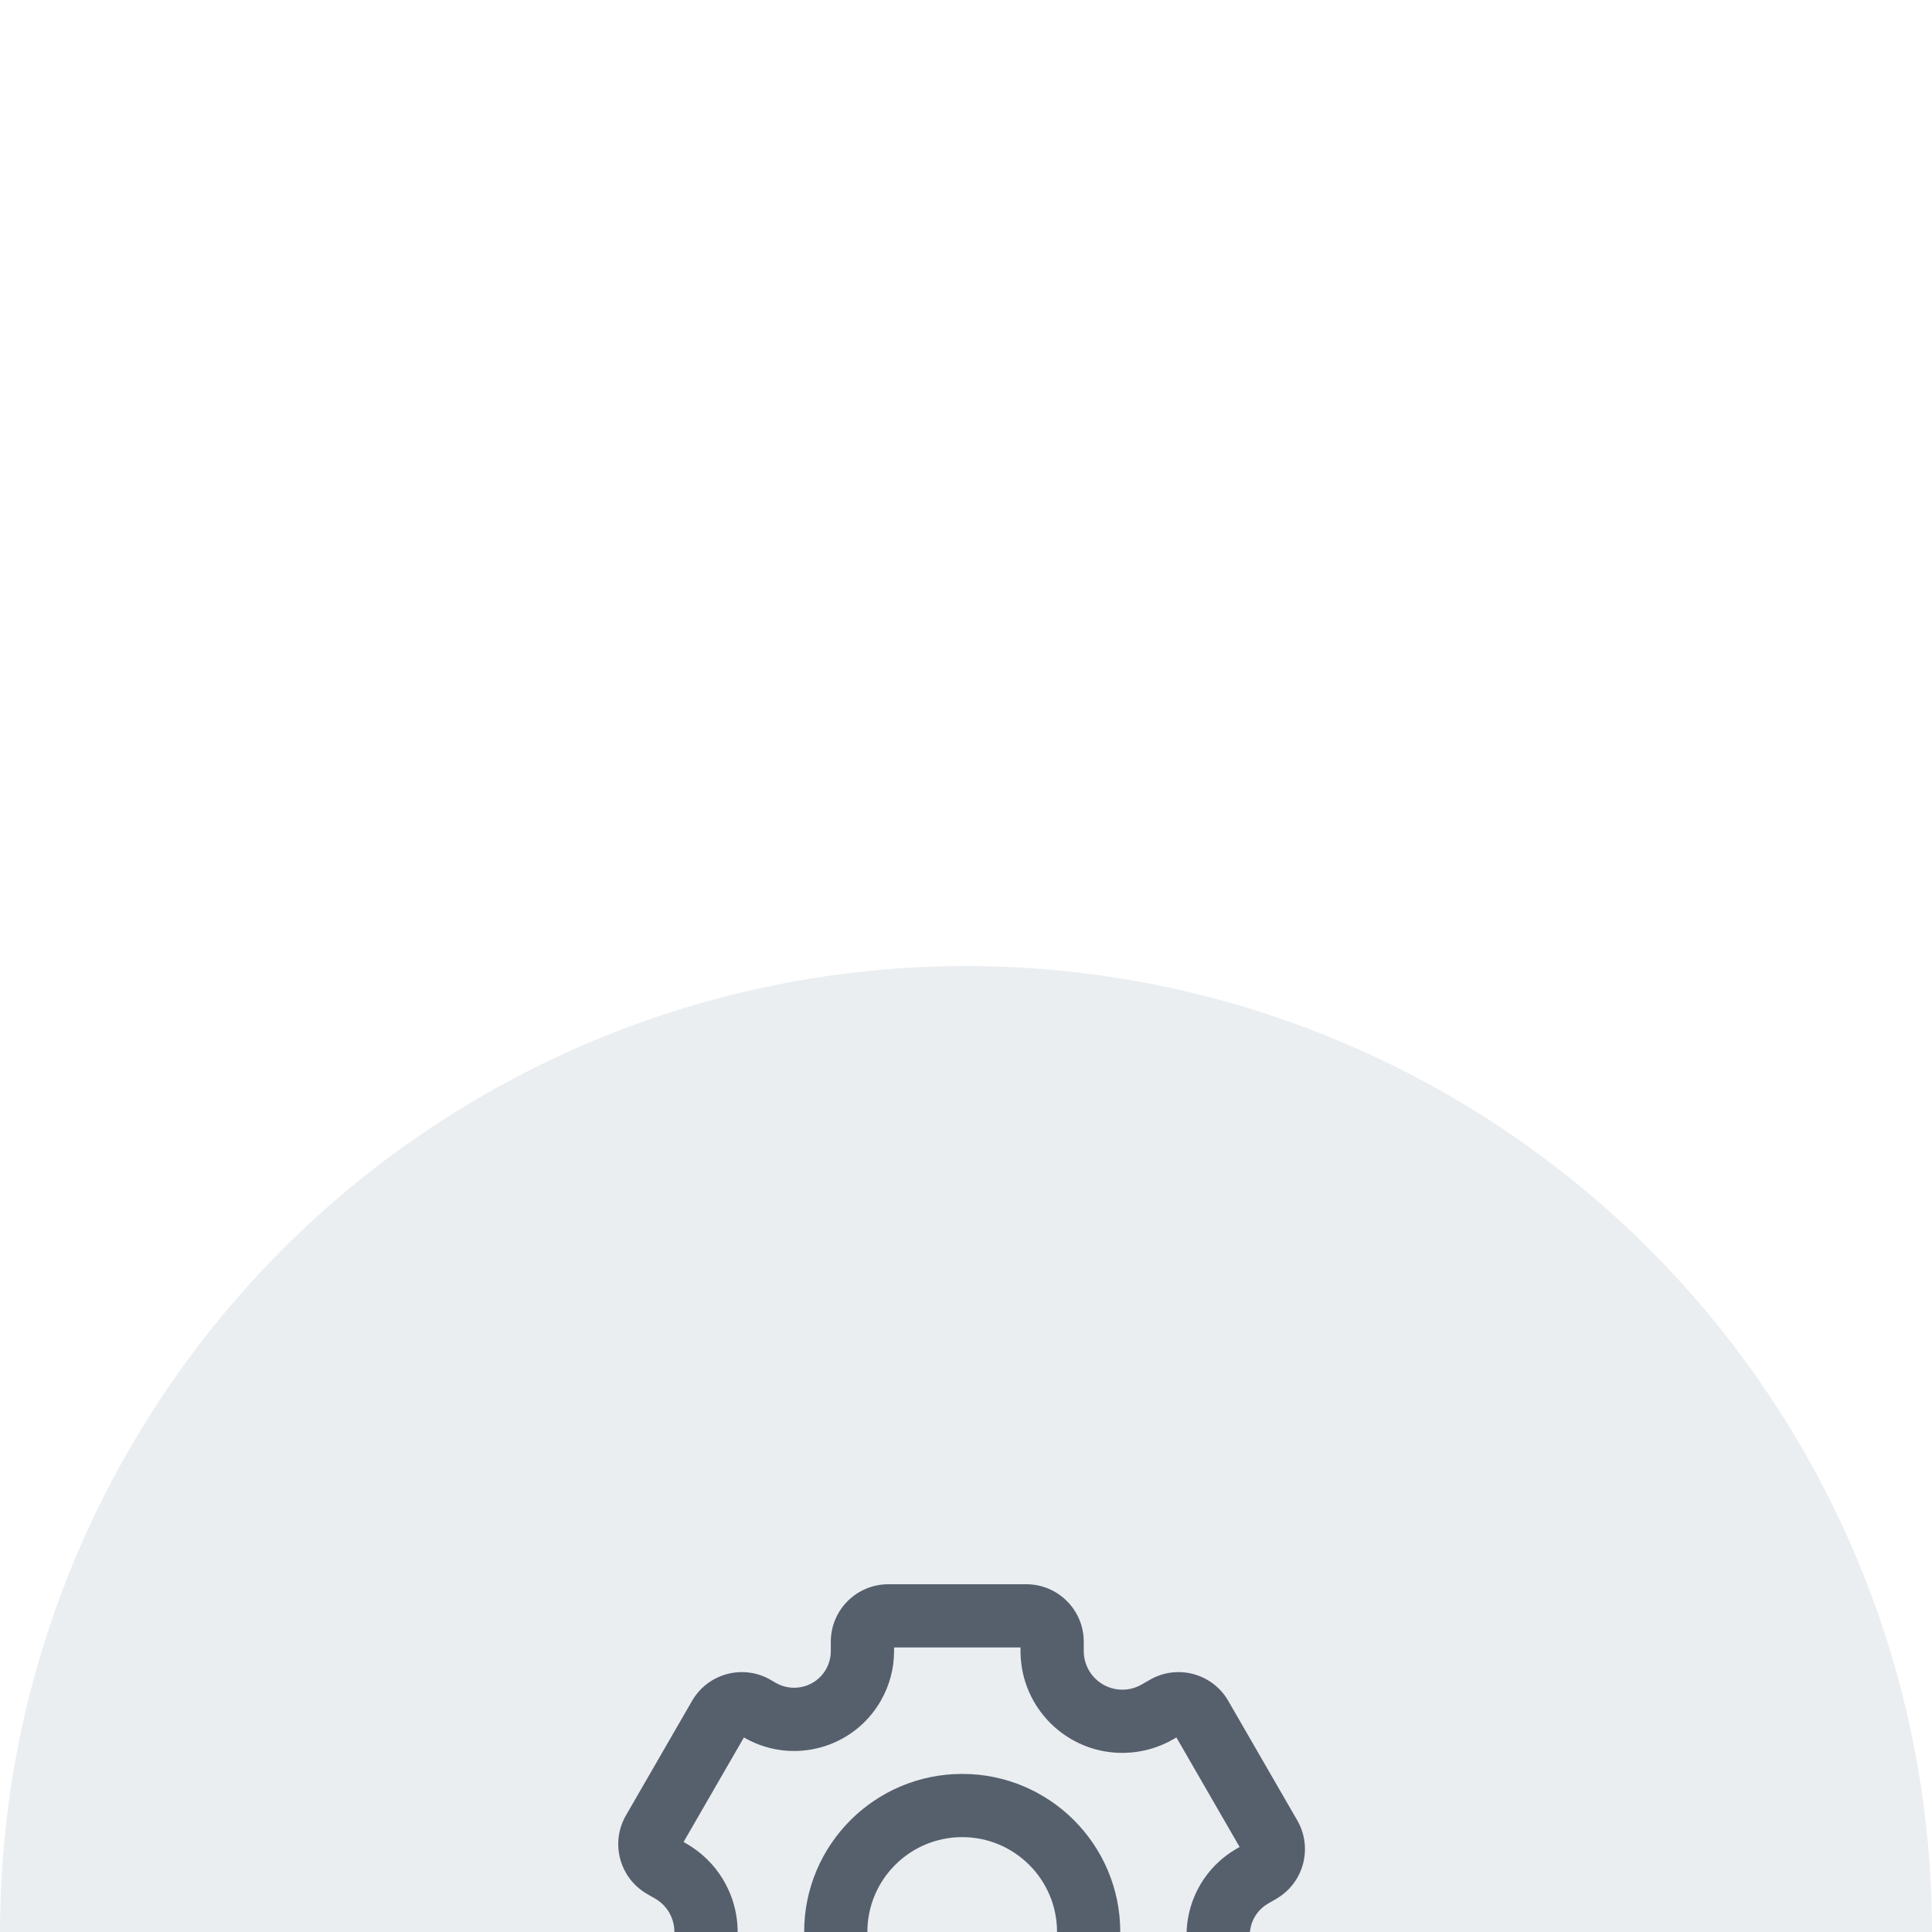 <svg width="40" height="40" viewBox="0 0 40 40" fill="none" xmlns="http://www.w3.org/2000/svg">
<rect width="40" height="40" fill="#E5E5E5"/>
<g filter="url(#filter0_d_10277_46858)">
<rect x="-32" y="-311" width="410" height="713" rx="10" fill="white"/>
<circle cx="20" cy="20" r="20" fill="#EBEEF1"/>
<path d="M21.248 12.8C21.905 12.8 22.438 13.333 22.438 13.99L22.438 14.184C22.438 14.625 22.796 14.983 23.237 14.983C23.377 14.983 23.515 14.946 23.637 14.876L23.805 14.779C24.374 14.45 25.102 14.645 25.43 15.215L26.858 17.688C27.181 18.247 26.999 18.96 26.452 19.296L26.423 19.314L26.255 19.411C25.892 19.62 25.767 20.085 25.977 20.448C26.043 20.564 26.139 20.66 26.255 20.726L26.363 20.789C26.933 21.117 27.128 21.845 26.799 22.415L25.43 24.785C25.107 25.344 24.399 25.542 23.835 25.238L23.805 25.221L23.637 25.124C23.254 24.903 22.766 25.034 22.545 25.416C22.475 25.538 22.438 25.675 22.438 25.816L22.438 26.01C22.438 26.656 21.923 27.182 21.281 27.199L21.248 27.2H18.392C17.734 27.2 17.201 26.667 17.201 26.01L17.201 25.919C17.201 25.51 16.87 25.179 16.462 25.179C16.332 25.179 16.204 25.213 16.092 25.278L16.013 25.324C15.454 25.647 14.742 25.464 14.405 24.918L14.388 24.888L12.96 22.415C12.631 21.845 12.826 21.117 13.395 20.789L13.563 20.692C13.945 20.471 14.076 19.982 13.856 19.6C13.786 19.479 13.685 19.378 13.563 19.308L13.395 19.211C12.836 18.888 12.638 18.18 12.943 17.615L12.96 17.585L14.328 15.215C14.657 14.645 15.385 14.45 15.954 14.779L16.062 14.842C16.425 15.051 16.89 14.927 17.1 14.564C17.166 14.448 17.201 14.317 17.201 14.184L17.201 13.99C17.201 13.333 17.734 12.8 18.392 12.8H21.248ZM18.511 14.109L18.511 14.184C18.511 14.547 18.415 14.904 18.233 15.218C17.669 16.196 16.427 16.538 15.443 15.995L15.402 15.972L14.153 18.136L14.218 18.174C14.522 18.35 14.778 18.599 14.961 18.898L14.989 18.946C15.565 19.942 15.234 21.213 14.253 21.805L14.218 21.826L14.153 21.863L15.462 24.131L15.487 24.117C15.77 23.964 16.084 23.88 16.405 23.871L16.462 23.87C17.567 23.87 18.468 24.745 18.509 25.841L18.51 25.891H21.129L21.129 25.816C21.129 25.464 21.217 25.118 21.384 24.81L21.411 24.761C21.986 23.765 23.253 23.416 24.255 23.97L24.291 23.99L24.356 24.027L25.606 21.863L25.6 21.86C25.301 21.687 25.051 21.443 24.871 21.149L24.843 21.103C24.279 20.125 24.603 18.878 25.565 18.298L25.6 18.277L25.665 18.24L24.356 15.972L24.291 16.01C23.986 16.186 23.643 16.282 23.292 16.291L23.237 16.292C22.086 16.292 21.15 15.369 21.129 14.223L21.129 14.184L21.129 14.109L18.511 14.109ZM19.922 16.727C21.729 16.727 23.194 18.192 23.194 20C23.194 21.807 21.729 23.273 19.922 23.273C18.114 23.273 16.649 21.807 16.649 20C16.649 18.192 18.114 16.727 19.922 16.727ZM19.922 18.036C18.837 18.036 17.958 18.915 17.958 20C17.958 21.084 18.837 21.963 19.922 21.963C21.006 21.963 21.885 21.084 21.885 20C21.885 18.915 21.006 18.036 19.922 18.036Z" fill="#56606D"/>
</g>
<defs>
<filter id="filter0_d_10277_46858" x="-62" y="-321" width="470" height="773" filterUnits="userSpaceOnUse" color-interpolation-filters="sRGB">
<feFlood flood-opacity="0" result="BackgroundImageFix"/>
<feColorMatrix in="SourceAlpha" type="matrix" values="0 0 0 0 0 0 0 0 0 0 0 0 0 0 0 0 0 0 127 0" result="hardAlpha"/>
<feOffset dy="20"/>
<feGaussianBlur stdDeviation="15"/>
<feColorMatrix type="matrix" values="0 0 0 0 0.038 0 0 0 0 0.104 0 0 0 0 0.171 0 0 0 0.2 0"/>
<feBlend mode="normal" in2="BackgroundImageFix" result="effect1_dropShadow_10277_46858"/>
<feBlend mode="normal" in="SourceGraphic" in2="effect1_dropShadow_10277_46858" result="shape"/>
</filter>
</defs>
</svg>
